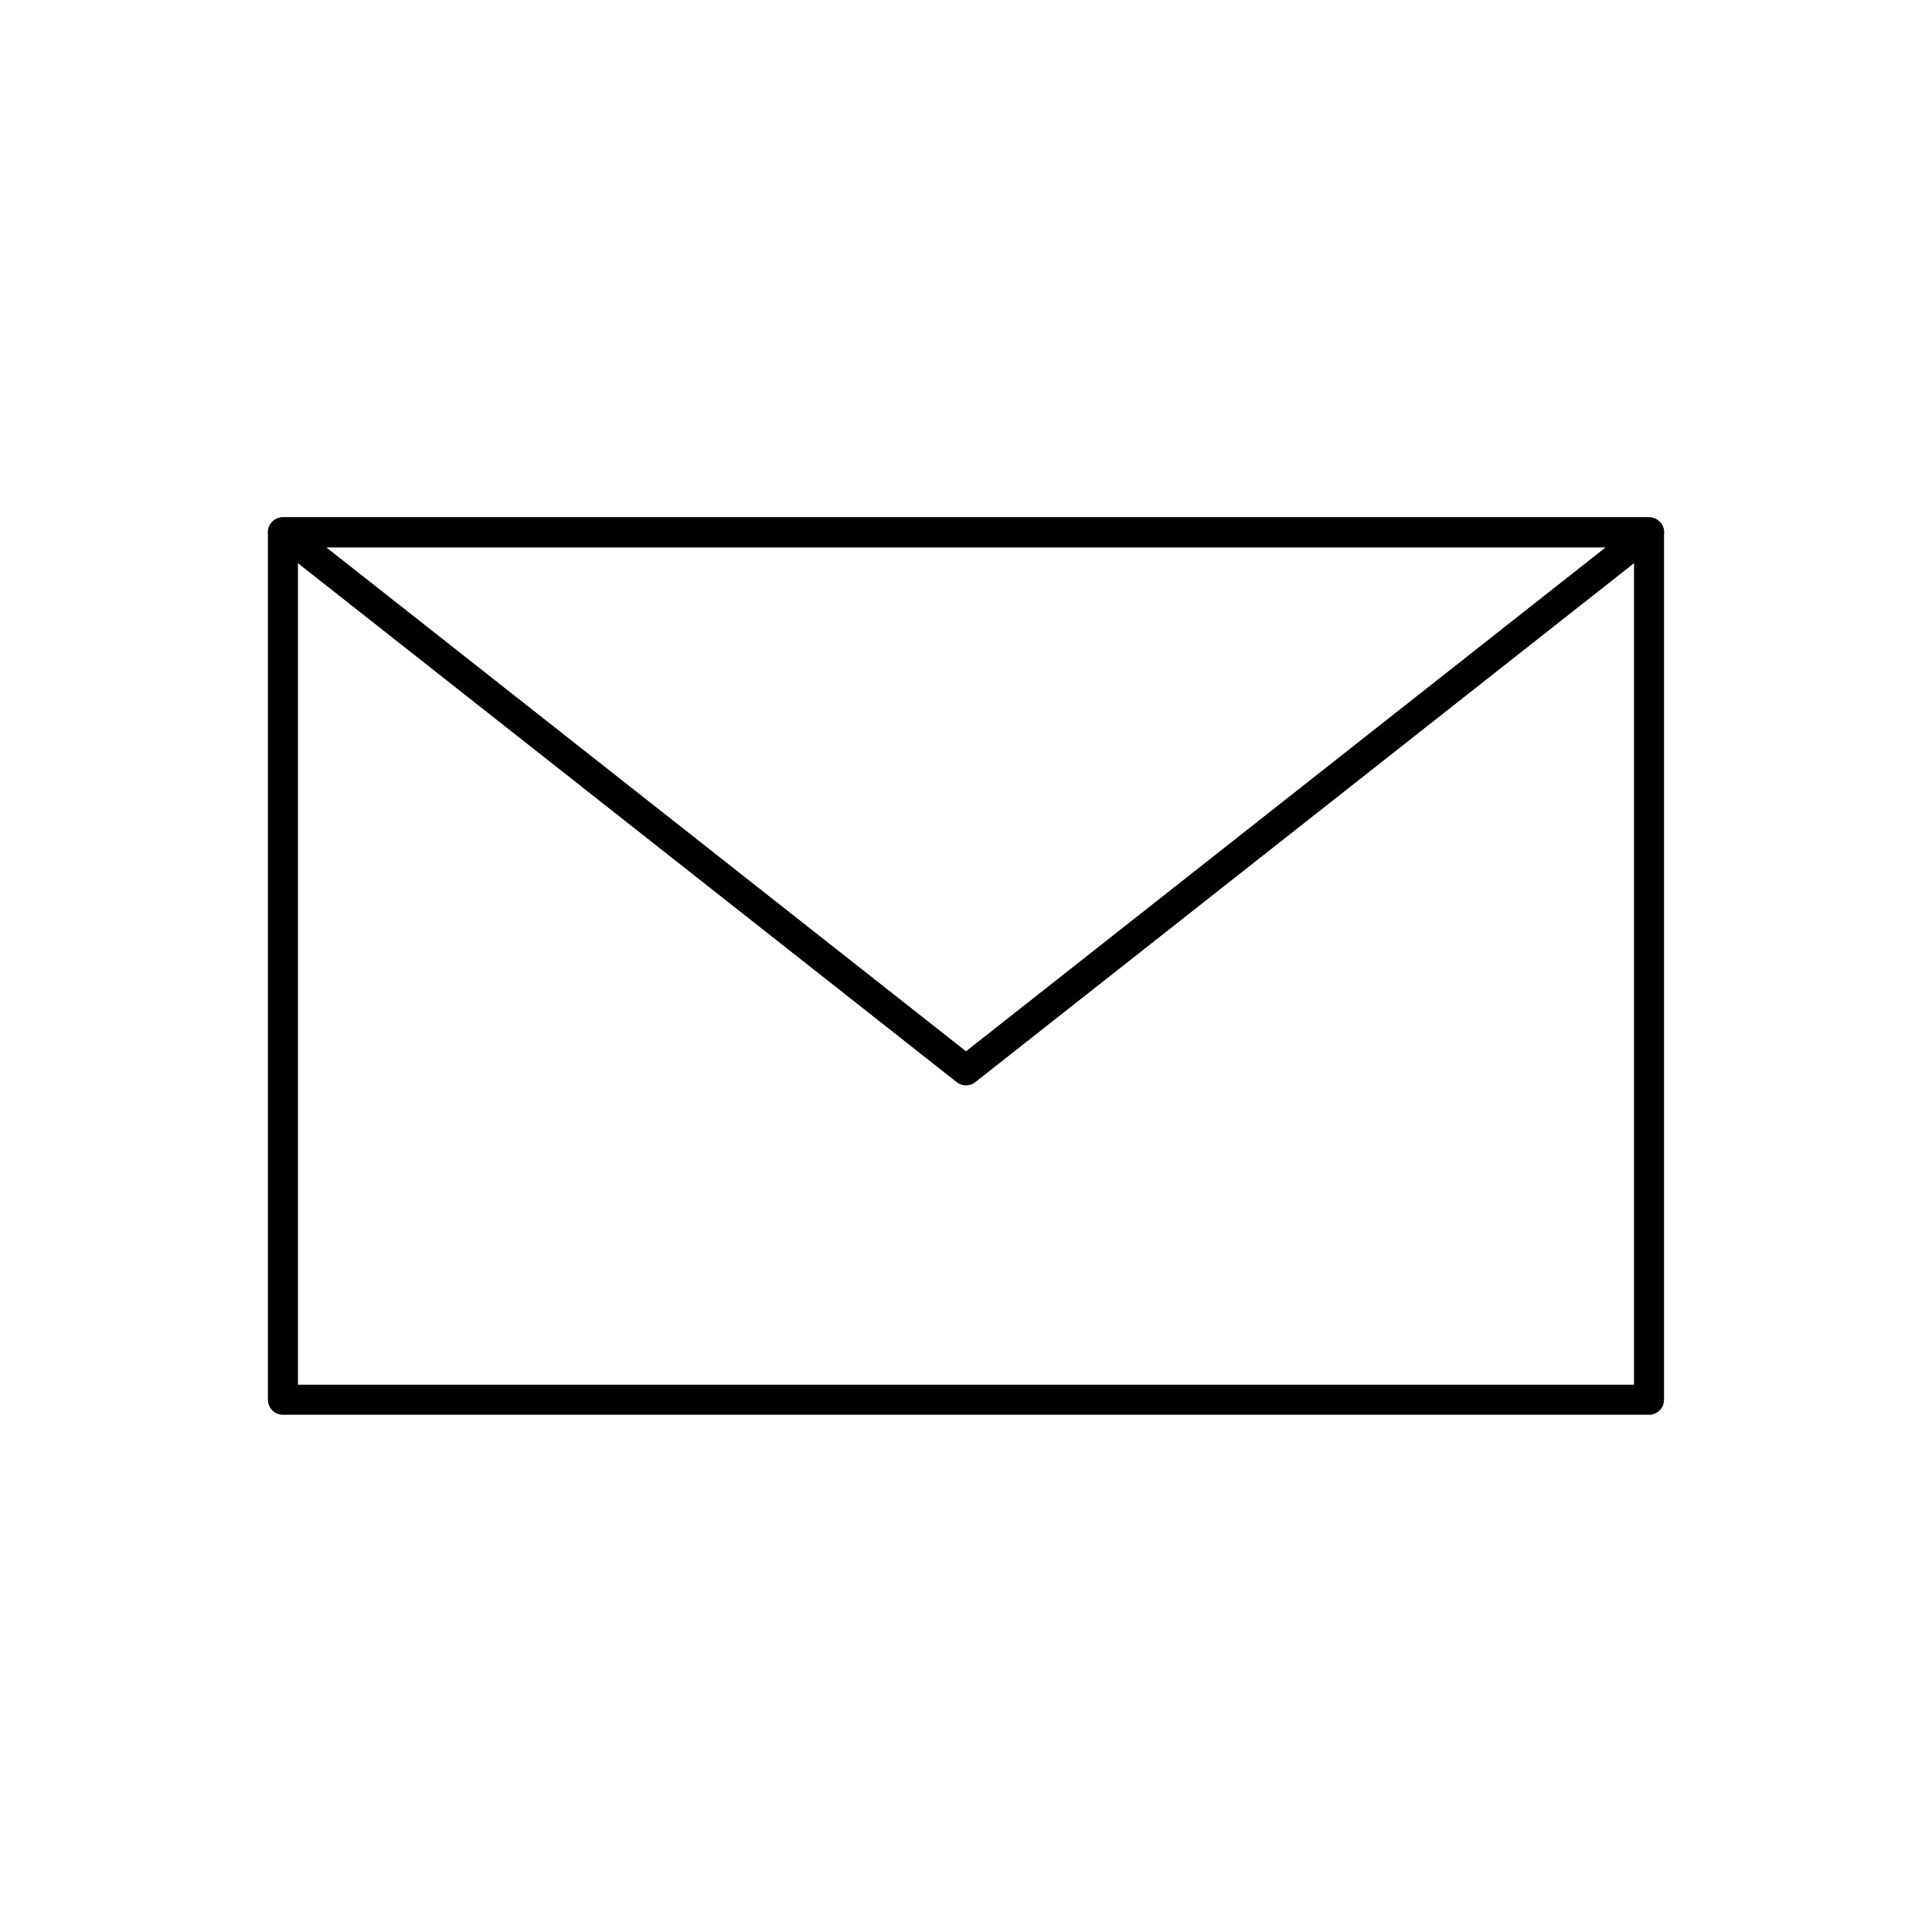 <?xml version="1.0" encoding="UTF-8"?>
<!-- Uploaded to: ICON Repo, www.svgrepo.com, Generator: ICON Repo Mixer Tools -->
<svg fill="#000000" width="800px" height="800px" version="1.1" viewBox="144 144 512 512" xmlns="http://www.w3.org/2000/svg">
 <g>
  <path d="m218.98 281.09h362.03c2.195 0 3.977 1.781 3.977 3.981v229.87c0 2.195-1.781 3.981-3.977 3.981h-362.03c-2.195 0-3.977-1.781-3.977-3.981v-229.87c0-2.195 1.781-3.981 3.977-3.981zm358.05 7.957h-354.07v221.91h354.07z"/>
  <path d="m583.31 288.31-180.85 142.47 0.004 0.004c-1.531 1.207-3.672 1.109-5.086-0.133l-180.85-142.46 2.457-3.125-2.461 3.125c-1.727-1.359-2.023-3.859-0.664-5.586 0.785-0.996 1.949-1.516 3.125-1.516h362.03c2.195 0 3.977 1.781 3.977 3.981 0 1.34-0.664 2.527-1.684 3.25zm-183.31 134.29 169.54-133.56h-339.09z"/>
 </g>
</svg>